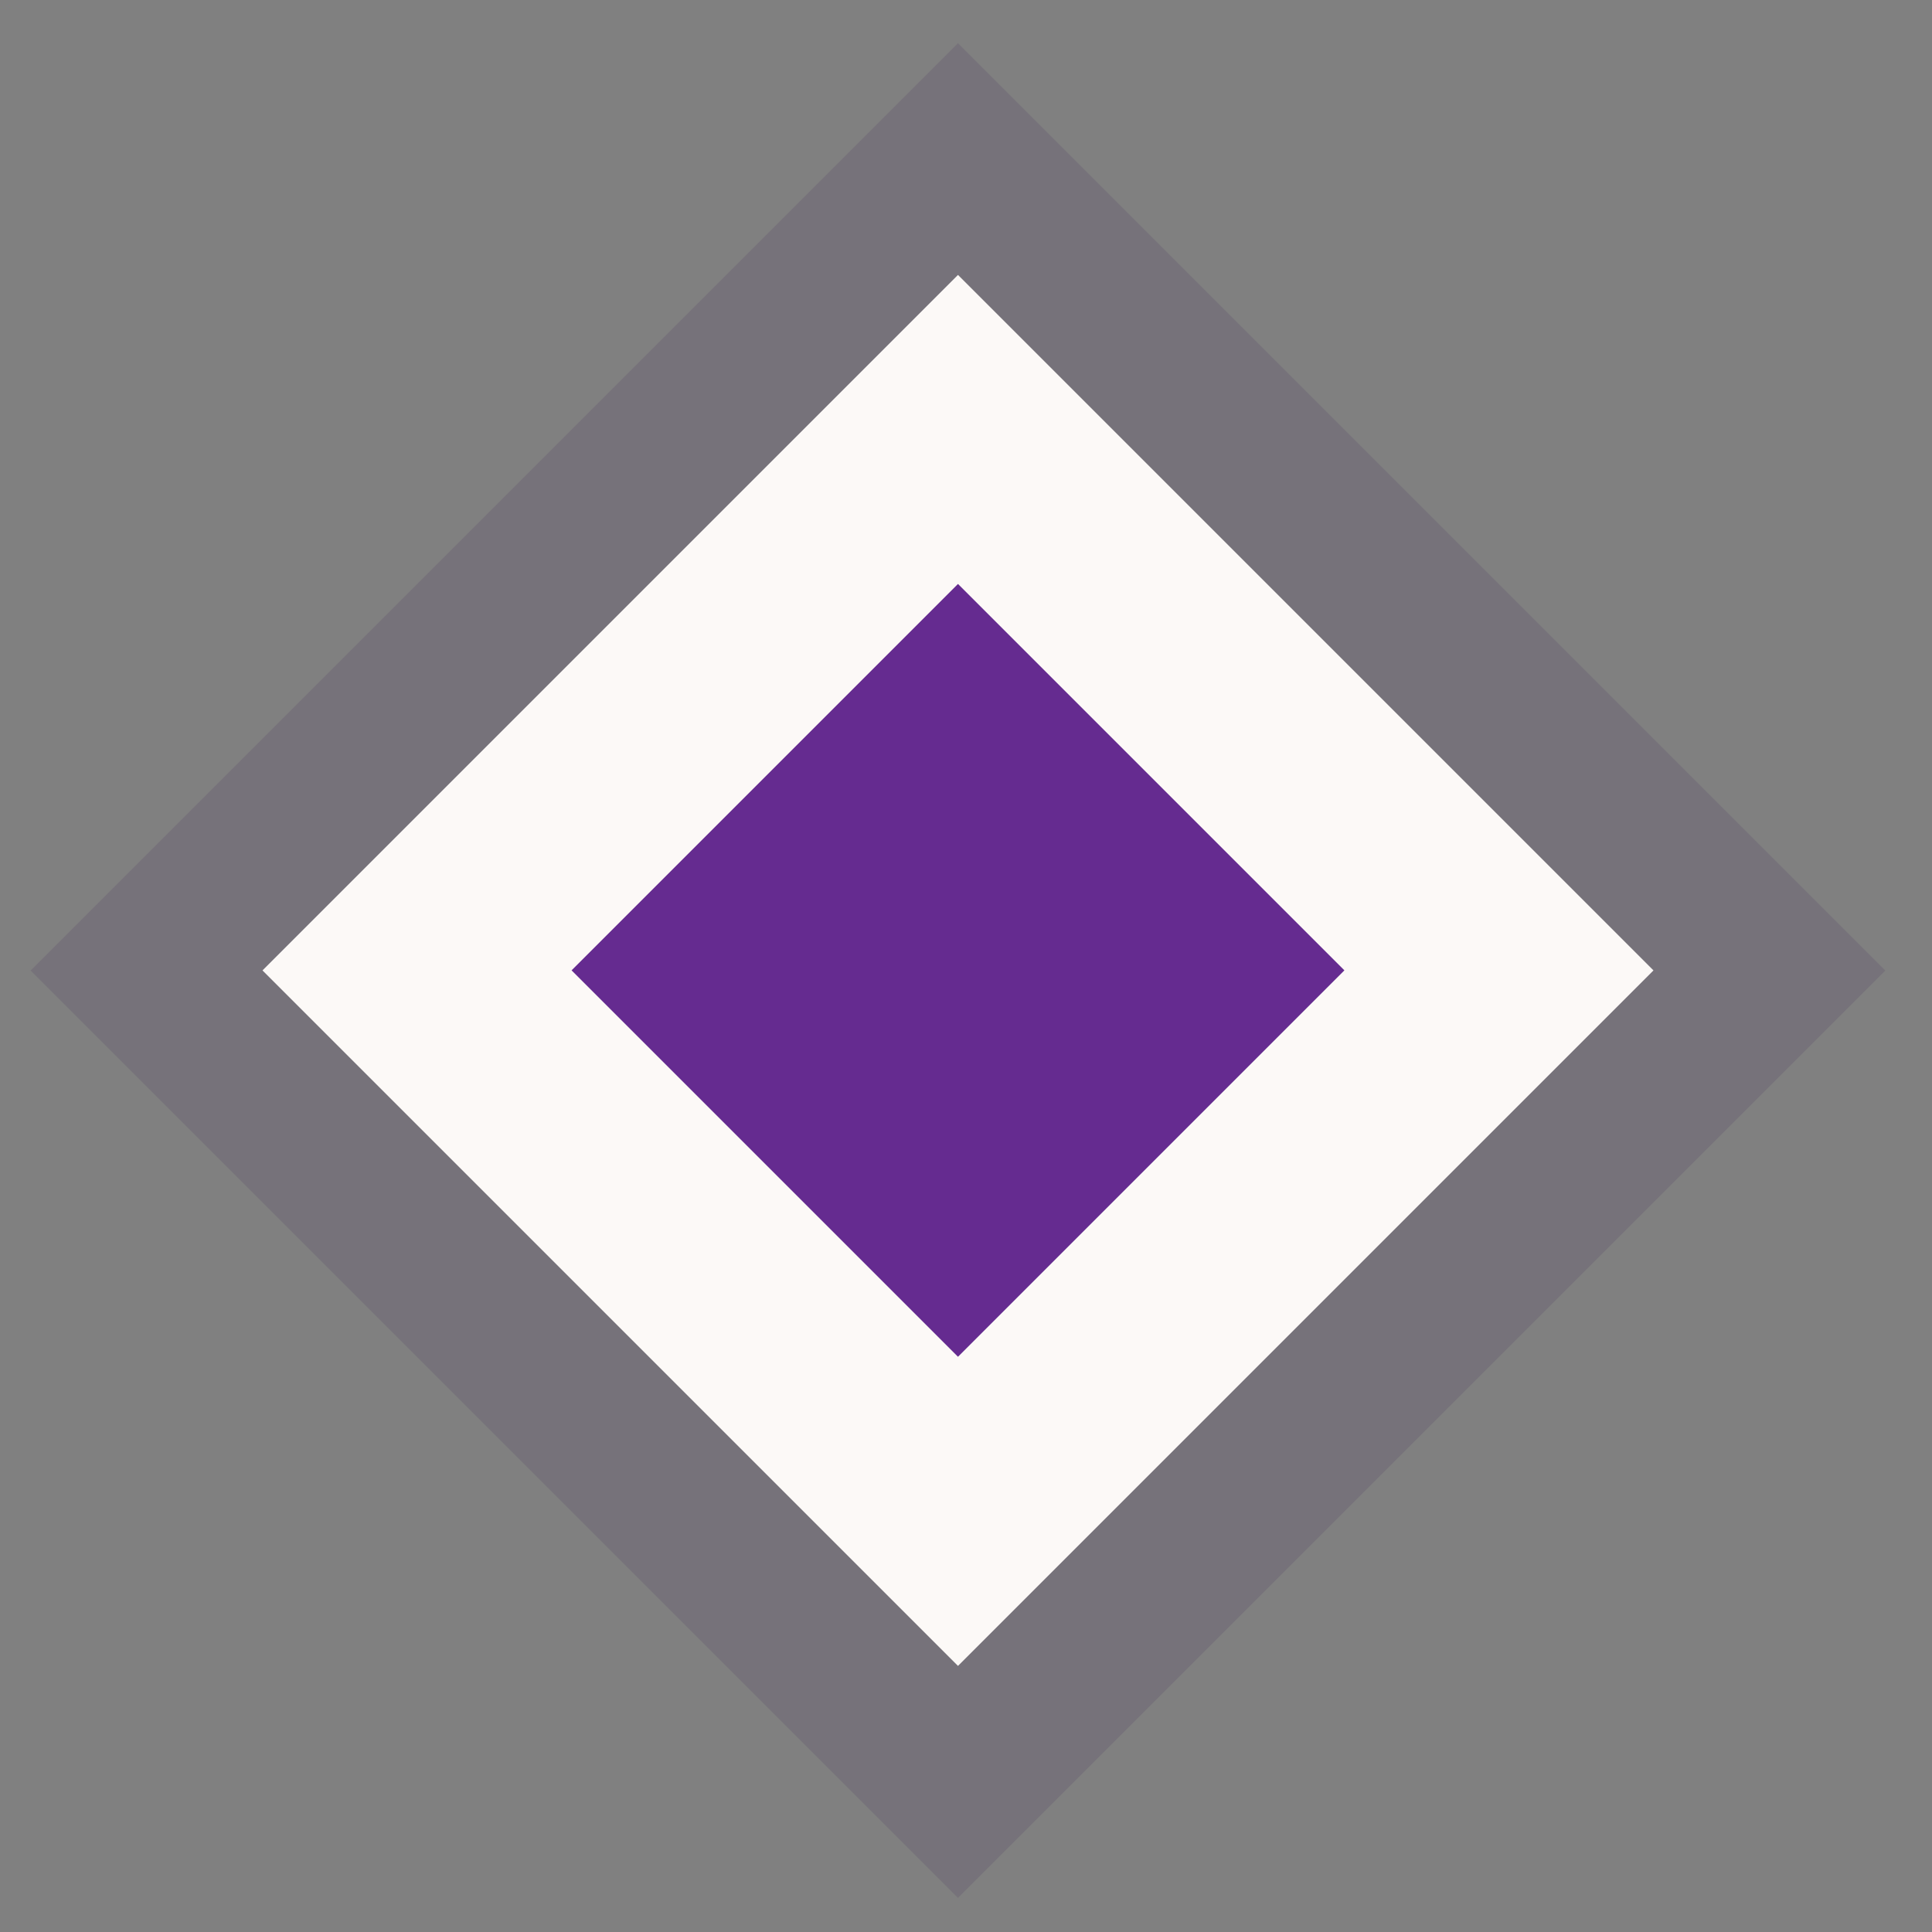 <svg width="20" height="20" viewBox="0 0 20 20" fill="none" xmlns="http://www.w3.org/2000/svg">
<rect x="0" y="0" width="20" height="20" fill="#808080" stroke="none"/>
<g id="Frame 141">
<rect id="Rectangle 29" x="9.917" y="0.447" width="13.576" height="13.576" transform="rotate(45 9.917 0.447)" fill="#533C65" fill-opacity="0.2"/>
<rect id="Rectangle 31" x="9.917" y="2.846" width="10.182" height="10.182" transform="rotate(45 9.917 2.846)" fill="#FCF9F7"/>
<rect id="Rectangle 30" x="9.917" y="6.045" width="5.657" height="5.657" transform="rotate(45 9.917 6.045)" fill="#652B90"/>
</g>
</svg>
